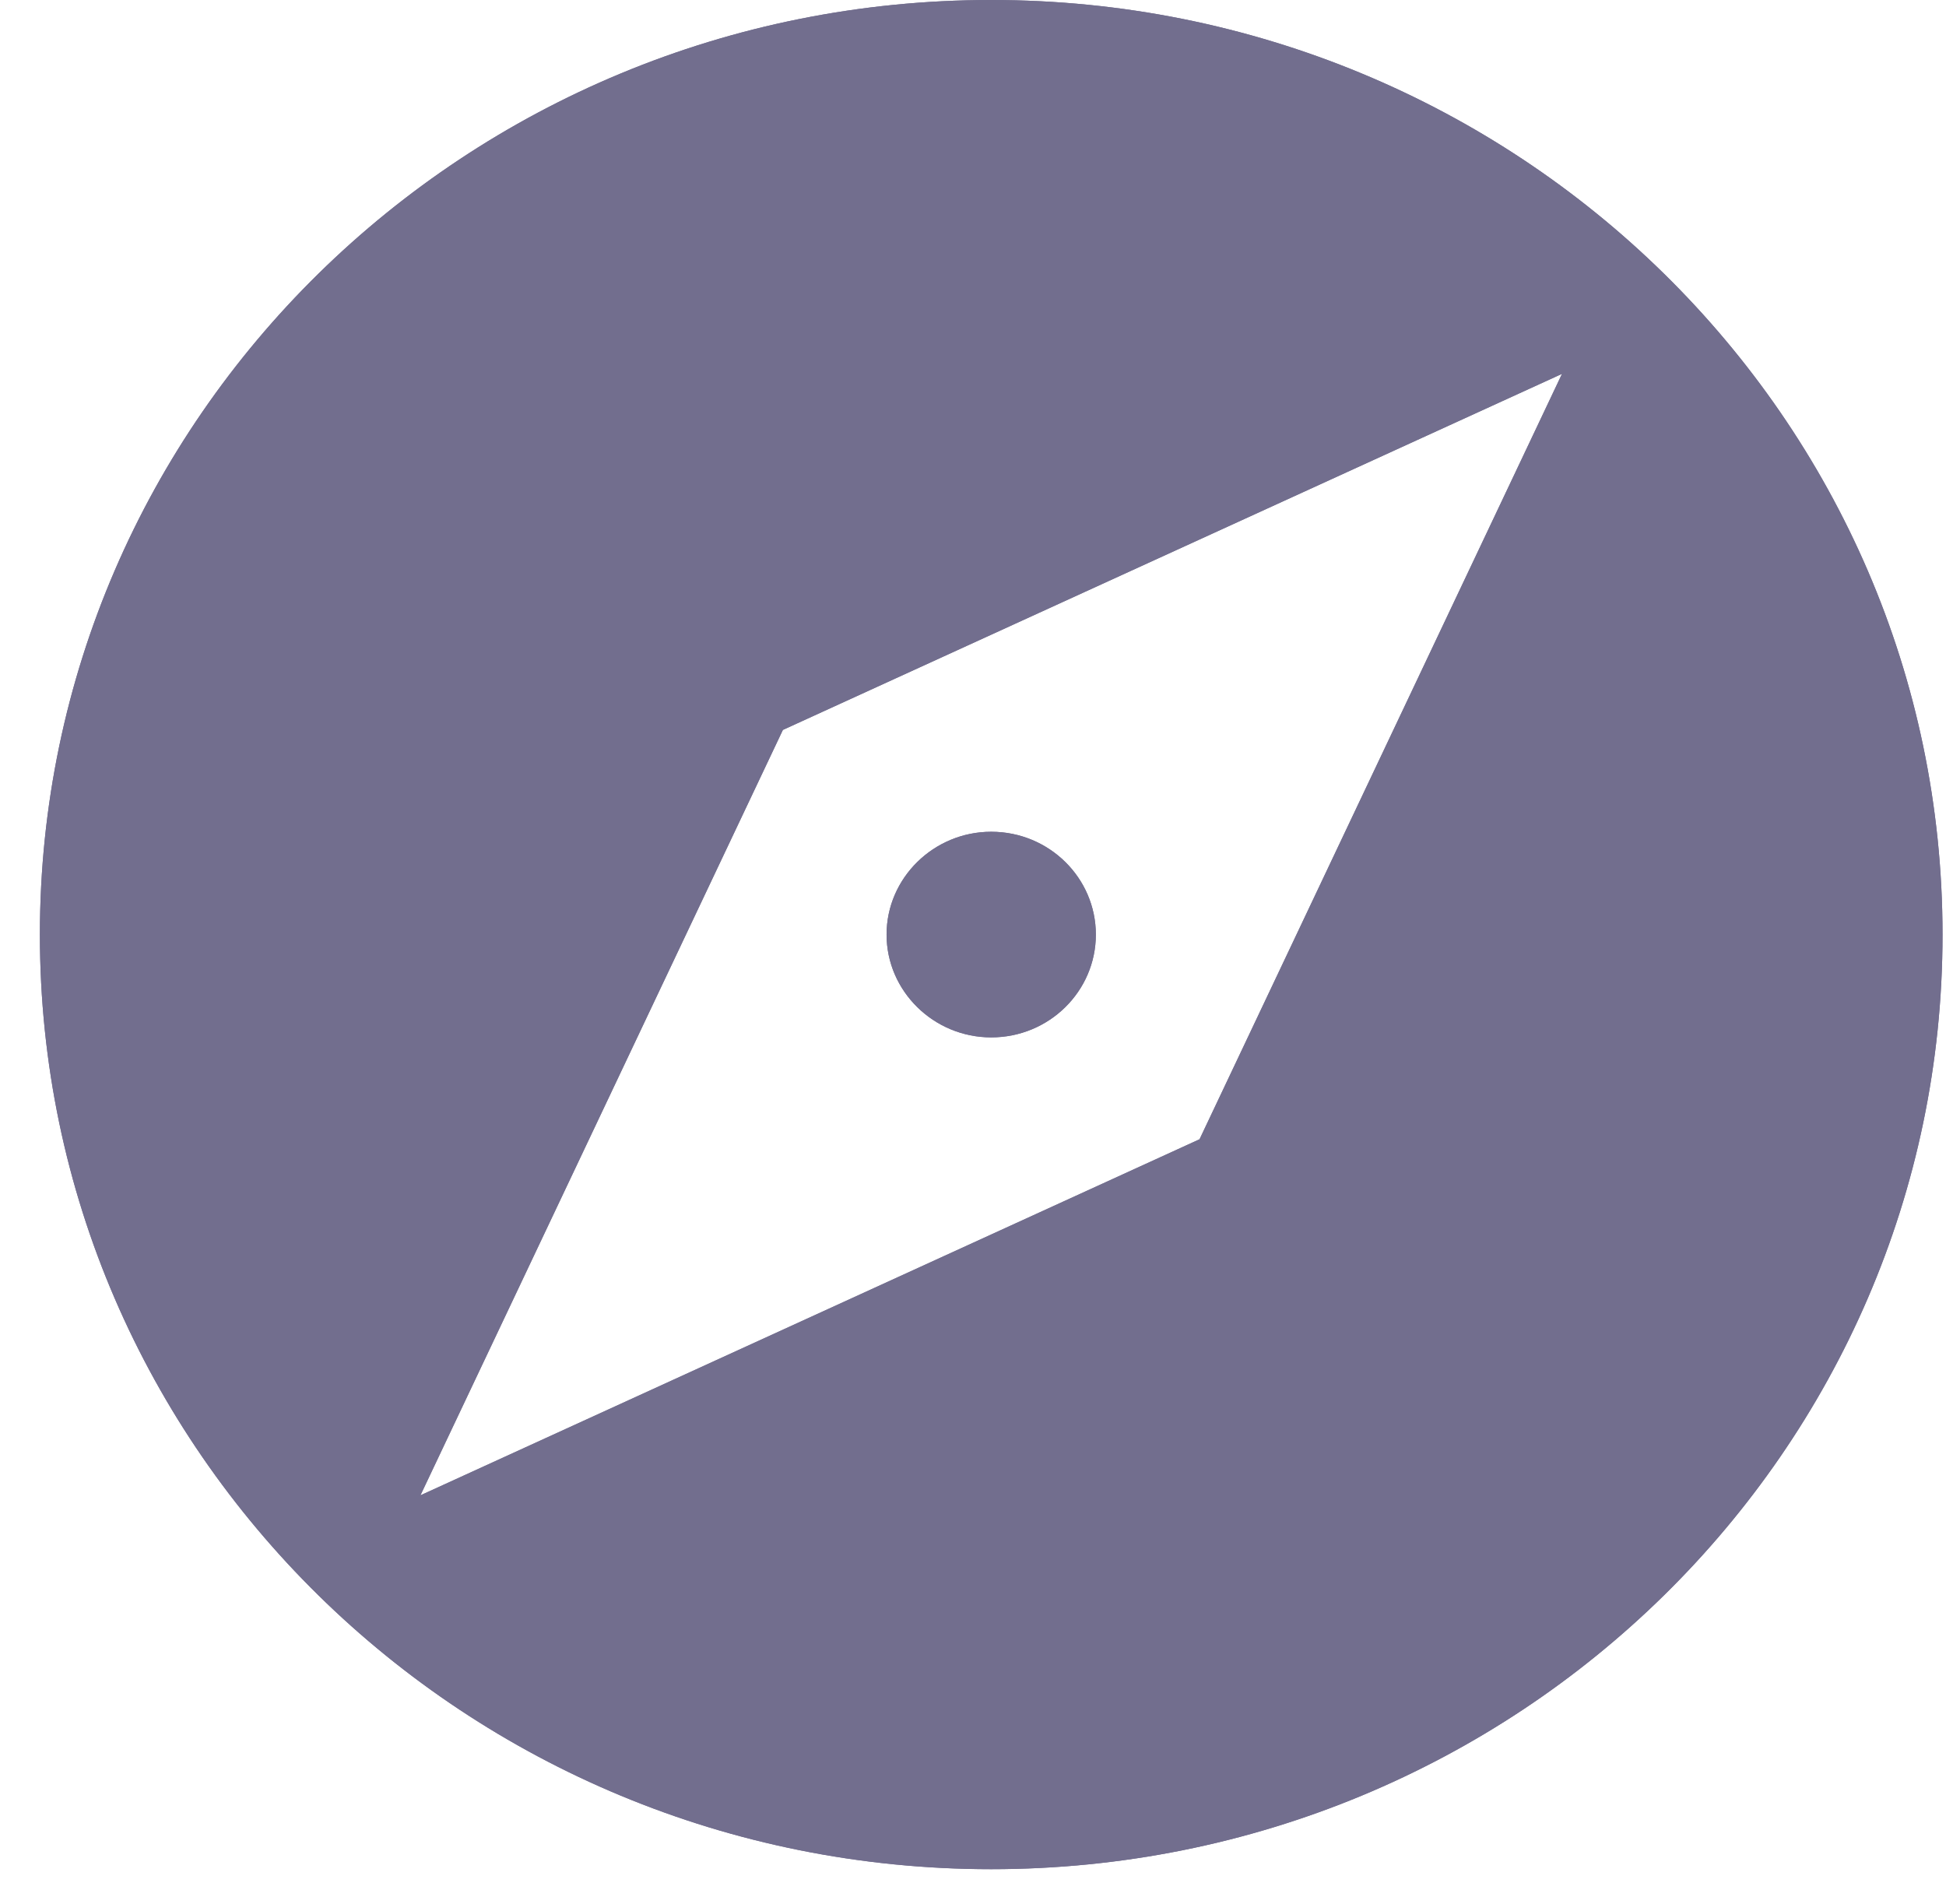 <svg width="46" height="45" viewBox="0 0 46 45" fill="none" xmlns="http://www.w3.org/2000/svg">
<path d="M23.43 24.522C24.802 24.522 25.904 23.428 25.904 22.091C25.904 20.755 24.802 19.661 23.43 19.661C22.07 19.661 20.957 20.755 20.957 22.091C20.957 23.428 22.07 24.522 23.43 24.522Z" fill="#726E8E"/>
<path d="M23.43 0C11.006 0 0.943 9.886 0.943 22.091C0.943 34.286 11.006 44.183 23.43 44.183C35.855 44.183 45.918 34.286 45.918 22.091C45.918 9.886 35.855 0 23.43 0ZM28.355 26.93L9.938 35.346L18.506 17.253L36.923 8.837L28.355 26.93Z" fill="#726E8E"/>
<path d="M23.431 0C35.855 2.48587e-05 45.918 9.886 45.918 22.092C45.918 34.286 35.855 44.184 23.431 44.184C11.007 44.184 0.943 34.286 0.943 22.092C0.943 9.886 11.007 0 23.431 0ZM18.506 17.254L9.938 35.347L28.355 26.93L36.923 8.837L18.506 17.254ZM23.431 19.661C24.802 19.661 25.904 20.755 25.904 22.092C25.904 23.428 24.802 24.521 23.431 24.521C22.07 24.521 20.957 23.428 20.957 22.092C20.957 20.755 22.07 19.661 23.431 19.661Z" fill="#726E8E"/>
</svg>
